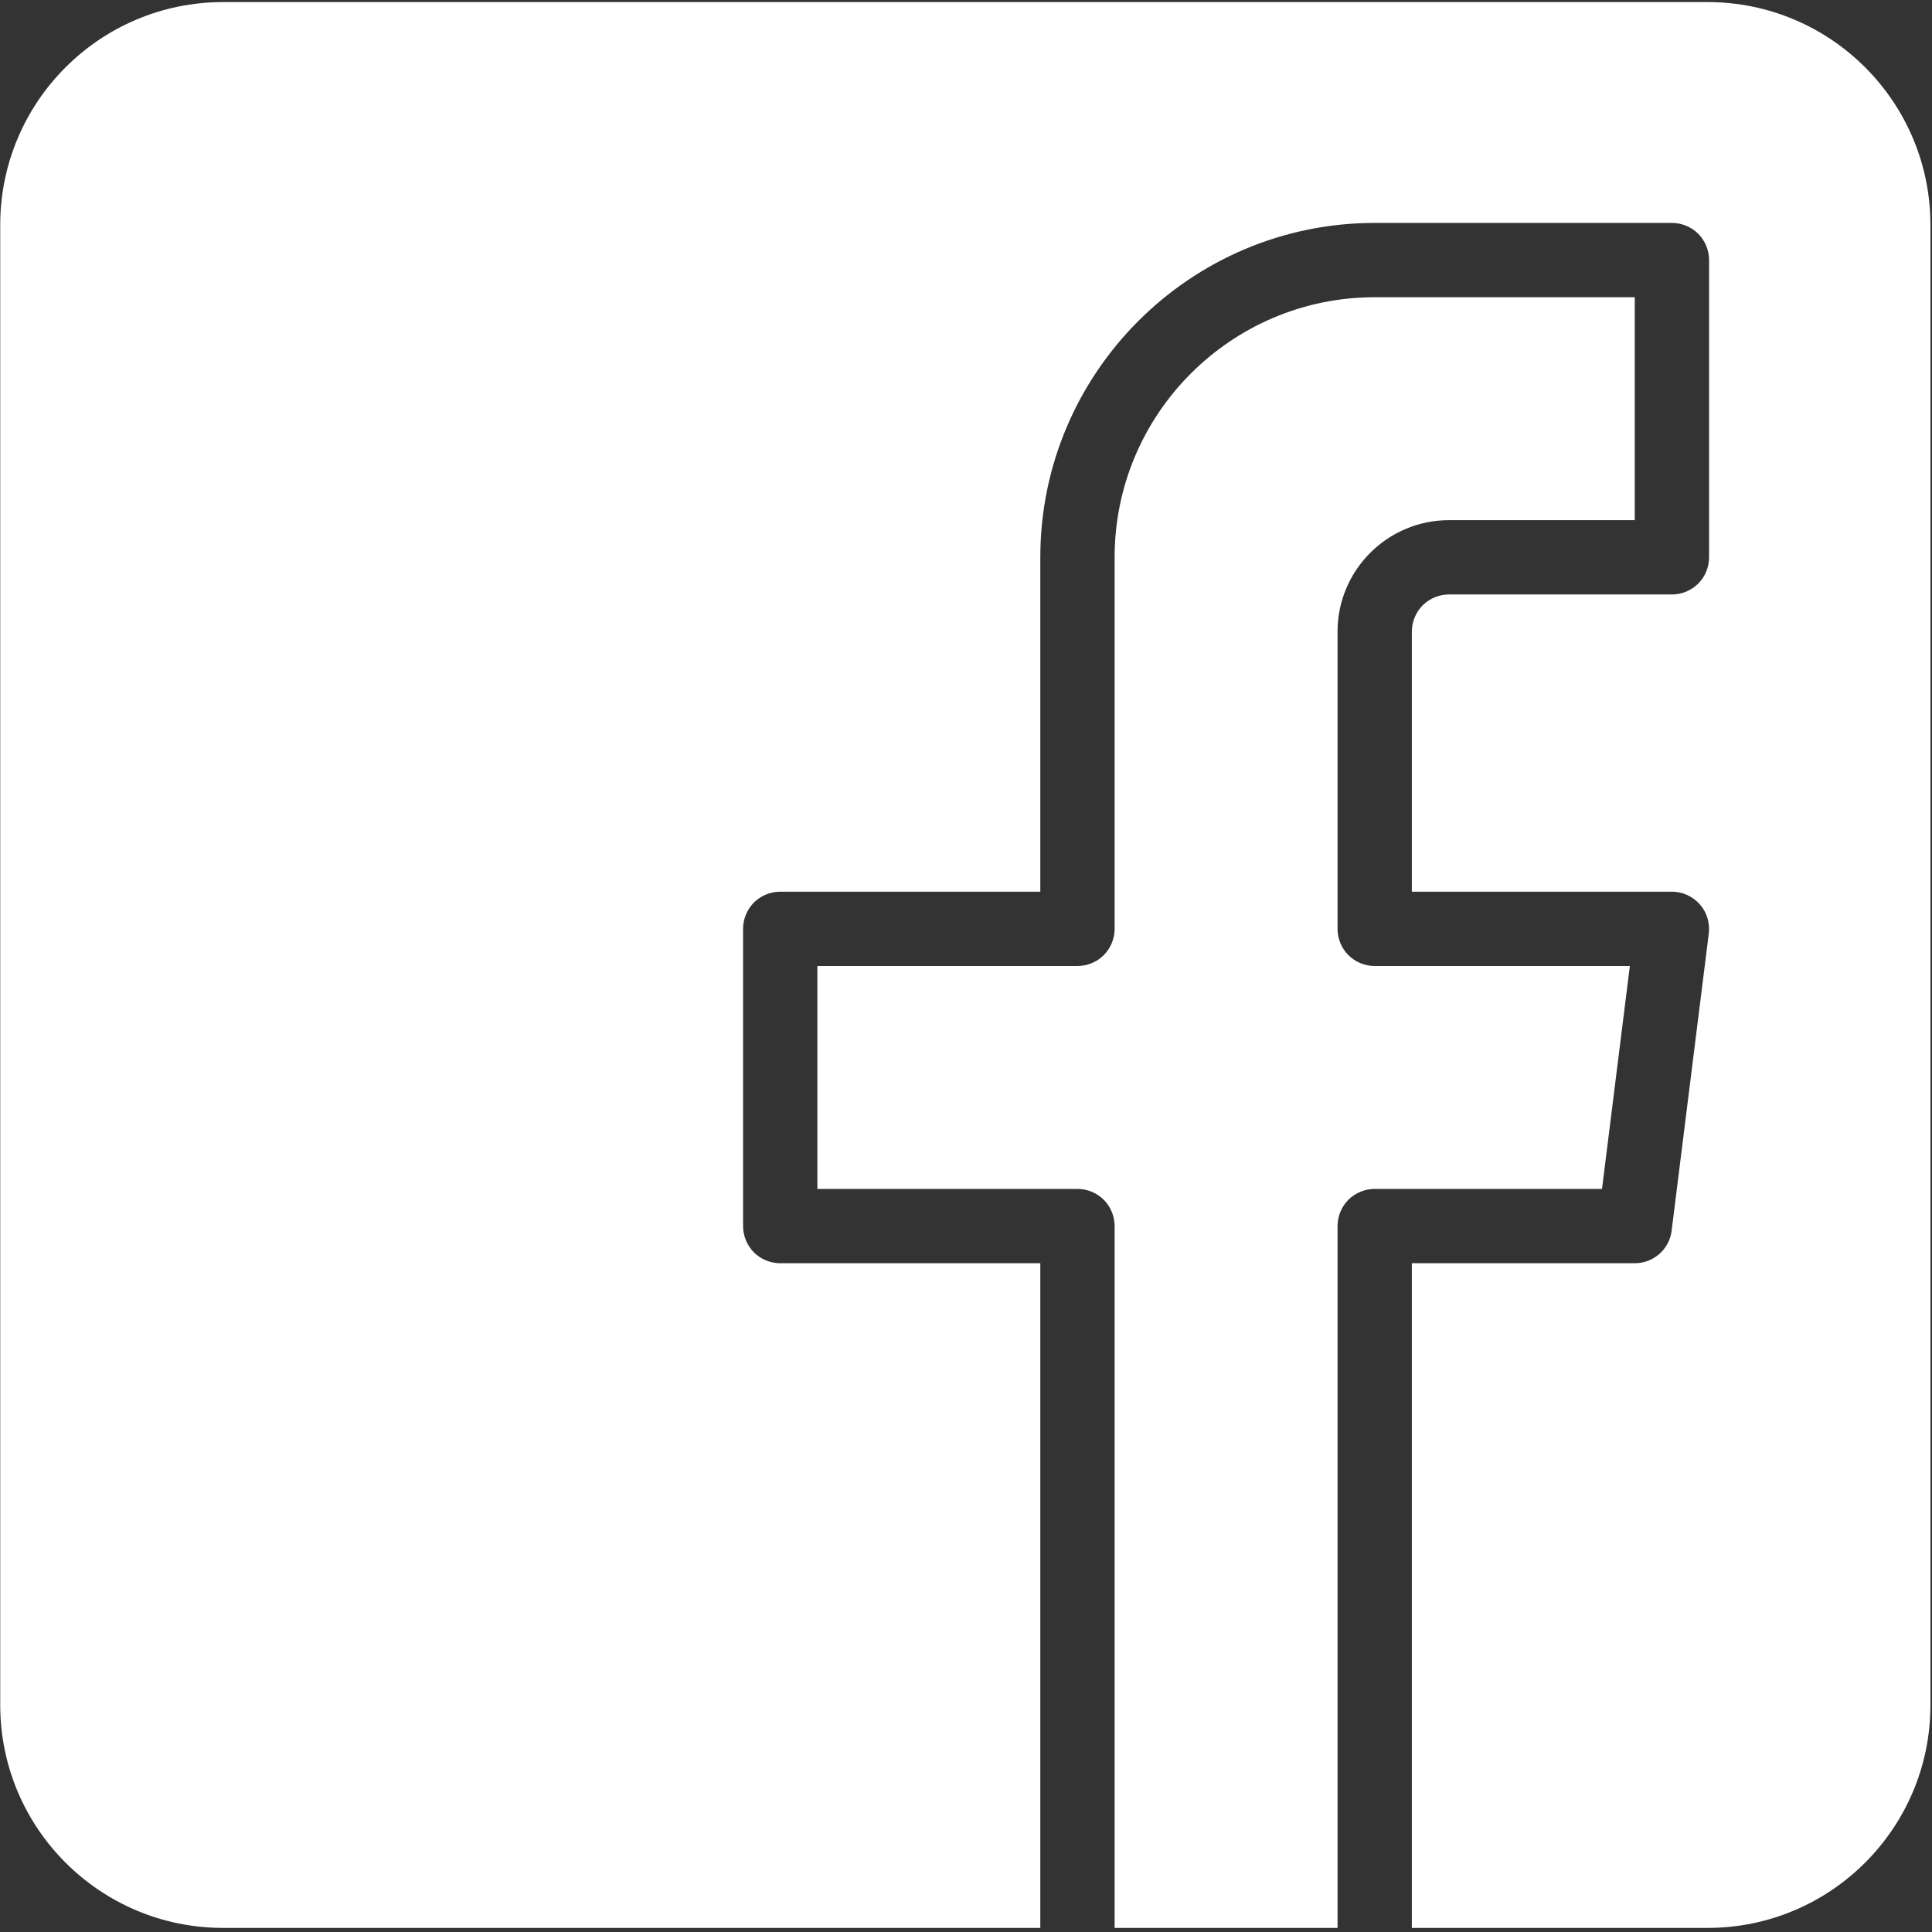 <?xml version="1.0" encoding="UTF-8"?> <svg xmlns="http://www.w3.org/2000/svg" width="26" height="26" viewBox="0 0 26 26" fill="none"><rect x="0" y="0" width="26" height="26" fill="#333333" stroke="none"/> <path fill-rule="evenodd" clip-rule="evenodd" d="M19 25.945H22.979C24.636 25.945 25.979 24.602 25.979 22.945V3.028C25.979 1.371 24.636 0.028 22.979 0.028H3.003C1.346 0.028 0.003 1.371 0.003 3.028V22.945C0.003 24.602 1.346 25.945 3.003 25.945H14V17H10.5C10.367 17 10.24 16.947 10.146 16.854C10.053 16.76 10 16.633 10 16.5V12.5C10 12.367 10.053 12.24 10.146 12.146C10.24 12.053 10.367 12 10.5 12H14V7.5C14 5.019 16.019 3 18.5 3H22.5C22.633 3 22.76 3.053 22.854 3.146C22.947 3.24 23 3.367 23 3.5V7.5C23 7.633 22.947 7.76 22.854 7.854C22.76 7.947 22.633 8 22.5 8H19.5C19.367 8 19.24 8.053 19.146 8.146C19.053 8.24 19 8.367 19 8.5V12H22.5C22.571 12 22.641 12.015 22.706 12.045C22.77 12.074 22.828 12.117 22.875 12.17C22.922 12.223 22.957 12.286 22.978 12.353C22.998 12.421 23.005 12.493 22.996 12.563L22.496 16.563C22.481 16.684 22.422 16.795 22.331 16.875C22.239 16.956 22.122 17 22 17H19V25.945ZM18 25.945V16.5C18 16.367 18.053 16.24 18.146 16.146C18.24 16.053 18.367 16 18.5 16H21.559L21.934 13H18.5C18.367 13 18.24 12.947 18.146 12.854C18.053 12.76 18 12.633 18 12.5V8.5C18 7.673 18.673 7 19.5 7H22V4H18.5C16.57 4 15 5.57 15 7.5V12.5C15 12.633 14.947 12.76 14.854 12.854C14.76 12.947 14.633 13 14.5 13H11V16H14.5C14.633 16 14.76 16.053 14.854 16.146C14.947 16.24 15 16.367 15 16.5V25.945H18Z" fill="white"></path> </svg> 